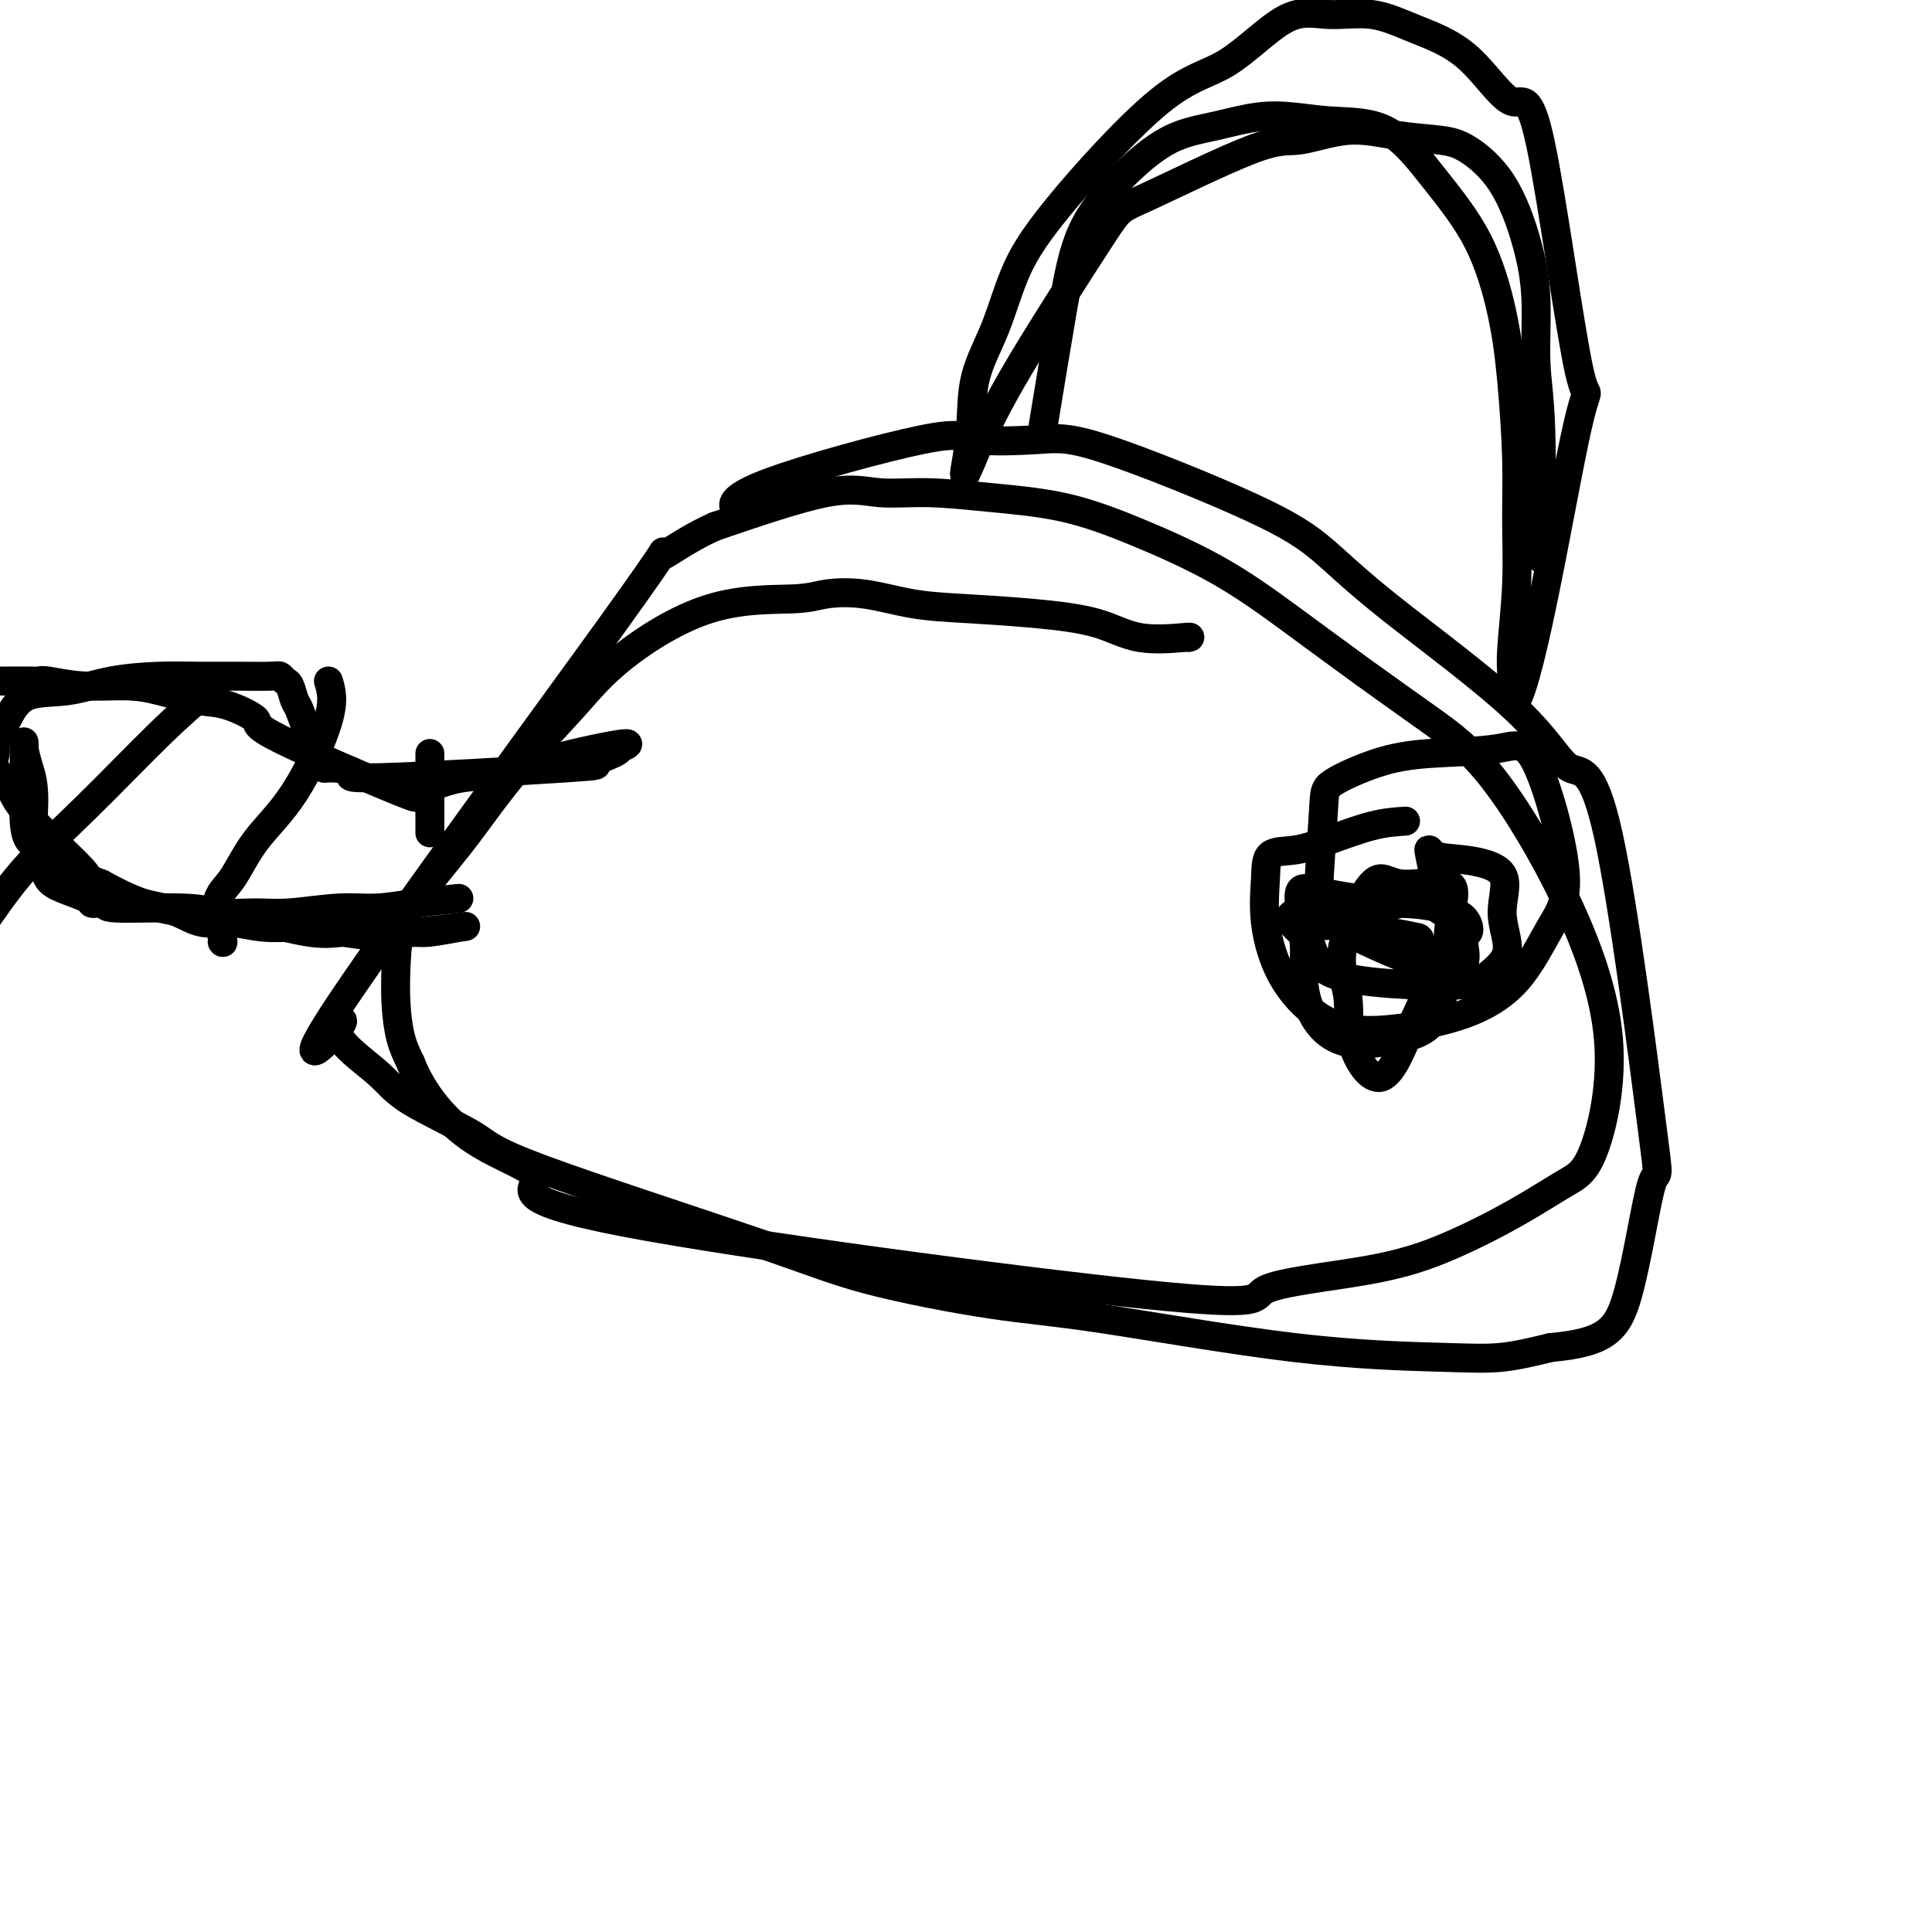<svg viewBox='0 0 400 400' version='1.1' xmlns='http://www.w3.org/2000/svg' xmlns:xlink='http://www.w3.org/1999/xlink'><g fill='none' stroke='#000000' stroke-width='6' stroke-linecap='round' stroke-linejoin='round'><path d='M246,132c0.404,-0.077 0.808,-0.153 -1,0c-1.808,0.153 -5.827,0.537 -9,0c-3.173,-0.537 -5.500,-1.993 -9,-3c-3.500,-1.007 -8.172,-1.563 -13,-2c-4.828,-0.437 -9.811,-0.754 -14,-1c-4.189,-0.246 -7.583,-0.420 -11,-1c-3.417,-0.580 -6.855,-1.565 -10,-2c-3.145,-0.435 -5.995,-0.319 -8,0c-2.005,0.319 -3.163,0.843 -7,1c-3.837,0.157 -10.353,-0.053 -17,2c-6.647,2.053 -13.425,6.368 -18,10c-4.575,3.632 -6.947,6.581 -10,10c-3.053,3.419 -6.786,7.307 -10,11c-3.214,3.693 -5.908,7.192 -8,10c-2.092,2.808 -3.580,4.927 -6,8c-2.420,3.073 -5.770,7.101 -8,10c-2.230,2.899 -3.338,4.669 -4,7c-0.662,2.331 -0.879,5.223 -1,8c-0.121,2.777 -0.148,5.440 0,8c0.148,2.560 0.471,5.017 1,7c0.529,1.983 1.265,3.491 2,5'/><path d='M85,220c2.466,6.313 7.129,12.096 13,16c5.871,3.904 12.948,5.928 13,8c0.052,2.072 -6.923,4.192 18,9c24.923,4.808 81.744,12.304 108,15c26.256,2.696 21.947,0.591 25,-1c3.053,-1.591 13.470,-2.666 21,-4c7.530,-1.334 12.175,-2.925 17,-5c4.825,-2.075 9.832,-4.634 14,-7c4.168,-2.366 7.499,-4.538 10,-6c2.501,-1.462 4.174,-2.214 6,-7c1.826,-4.786 3.805,-13.605 3,-23c-0.805,-9.395 -4.393,-19.366 -9,-29c-4.607,-9.634 -10.232,-18.930 -15,-25c-4.768,-6.070 -8.677,-8.912 -13,-12c-4.323,-3.088 -9.058,-6.420 -14,-10c-4.942,-3.580 -10.091,-7.407 -15,-11c-4.909,-3.593 -9.579,-6.953 -15,-10c-5.421,-3.047 -11.592,-5.782 -17,-8c-5.408,-2.218 -10.054,-3.920 -15,-5c-4.946,-1.080 -10.193,-1.538 -15,-2c-4.807,-0.462 -9.175,-0.928 -13,-1c-3.825,-0.072 -7.107,0.250 -10,0c-2.893,-0.250 -5.398,-1.071 -11,0c-5.602,1.071 -14.301,4.036 -23,7'/><path d='M148,109c-6.351,2.834 -10.729,6.417 -11,6c-0.271,-0.417 3.565,-4.836 -10,14c-13.565,18.836 -44.532,60.927 -56,78c-11.468,17.073 -3.438,9.130 -1,6c2.438,-3.130 -0.718,-1.446 0,1c0.718,2.446 5.309,5.654 8,8c2.691,2.346 3.481,3.830 7,6c3.519,2.170 9.768,5.026 13,7c3.232,1.974 3.447,3.067 14,7c10.553,3.933 31.444,10.707 44,15c12.556,4.293 16.778,6.106 24,8c7.222,1.894 17.446,3.868 25,5c7.554,1.132 12.439,1.422 23,3c10.561,1.578 26.800,4.444 40,6c13.200,1.556 23.362,1.804 30,2c6.638,0.196 9.754,0.342 13,0c3.246,-0.342 6.623,-1.171 10,-2'/><path d='M321,279c11.551,-1.043 13.929,-3.652 16,-11c2.071,-7.348 3.836,-19.435 5,-23c1.164,-3.565 1.726,1.394 0,-12c-1.726,-13.394 -5.739,-45.140 -9,-60c-3.261,-14.860 -5.771,-12.834 -8,-14c-2.229,-1.166 -4.177,-5.525 -11,-12c-6.823,-6.475 -18.522,-15.066 -26,-21c-7.478,-5.934 -10.736,-9.210 -14,-12c-3.264,-2.790 -6.535,-5.095 -15,-9c-8.465,-3.905 -22.126,-9.410 -30,-12c-7.874,-2.590 -9.963,-2.266 -14,-2c-4.037,0.266 -10.024,0.475 -13,0c-2.976,-0.475 -2.942,-1.632 -11,0c-8.058,1.632 -24.208,6.055 -32,9c-7.792,2.945 -7.226,4.413 -7,5c0.226,0.587 0.113,0.294 0,0'/><path d='M95,186c-3.071,0.301 -6.142,0.602 -9,1c-2.858,0.398 -5.502,0.892 -8,1c-2.498,0.108 -4.850,-0.171 -8,0c-3.150,0.171 -7.098,0.793 -10,1c-2.902,0.207 -4.758,-0.001 -7,0c-2.242,0.001 -4.871,0.211 -7,0c-2.129,-0.211 -3.757,-0.841 -8,-1c-4.243,-0.159 -11.102,0.154 -14,0c-2.898,-0.154 -1.834,-0.775 -2,-1c-0.166,-0.225 -1.563,-0.052 -2,0c-0.437,0.052 0.087,-0.016 0,0c-0.087,0.016 -0.783,0.115 -1,0c-0.217,-0.115 0.045,-0.443 -1,-1c-1.045,-0.557 -3.397,-1.342 -5,-2c-1.603,-0.658 -2.458,-1.188 -3,-2c-0.542,-0.812 -0.771,-1.906 -1,-3'/><path d='M9,179c-2.729,-3.967 -2.052,-9.385 -2,-13c0.052,-3.615 -0.522,-5.426 -1,-7c-0.478,-1.574 -0.861,-2.912 -1,-4c-0.139,-1.088 -0.036,-1.928 0,-1c0.036,0.928 0.004,3.622 0,6c-0.004,2.378 0.020,4.438 0,6c-0.020,1.562 -0.084,2.625 0,4c0.084,1.375 0.315,3.062 1,4c0.685,0.938 1.823,1.128 3,2c1.177,0.872 2.392,2.428 4,4c1.608,1.572 3.608,3.161 5,4c1.392,0.839 2.177,0.929 7,2c4.823,1.071 13.685,3.122 19,4c5.315,0.878 7.085,0.583 10,1c2.915,0.417 6.976,1.548 10,2c3.024,0.452 5.012,0.226 7,0'/><path d='M71,193c9.205,1.396 5.718,0.387 6,0c0.282,-0.387 4.333,-0.152 6,0c1.667,0.152 0.951,0.223 3,0c2.049,-0.223 6.863,-0.738 9,-1c2.137,-0.262 1.597,-0.270 0,0c-1.597,0.270 -4.253,0.820 -6,1c-1.747,0.180 -2.587,-0.009 -5,0c-2.413,0.009 -6.398,0.214 -10,0c-3.602,-0.214 -6.820,-0.849 -10,-1c-3.180,-0.151 -6.323,0.181 -9,0c-2.677,-0.181 -4.889,-0.877 -7,-1c-2.111,-0.123 -4.121,0.326 -6,0c-1.879,-0.326 -3.627,-1.428 -5,-2c-1.373,-0.572 -2.370,-0.616 -4,-1c-1.630,-0.384 -3.894,-1.110 -6,-2c-2.106,-0.890 -4.053,-1.945 -6,-3'/><path d='M21,183c-3.539,-1.333 -1.887,-0.664 -4,-3c-2.113,-2.336 -7.993,-7.676 -11,-11c-3.007,-3.324 -3.143,-4.632 -4,-6c-0.857,-1.368 -2.435,-2.794 -3,-4c-0.565,-1.206 -0.118,-2.190 0,-3c0.118,-0.810 -0.092,-1.445 0,-2c0.092,-0.555 0.488,-1.031 1,-2c0.512,-0.969 1.142,-2.431 2,-4c0.858,-1.569 1.945,-3.243 4,-4c2.055,-0.757 5.078,-0.595 8,-1c2.922,-0.405 5.742,-1.376 9,-2c3.258,-0.624 6.953,-0.900 10,-1c3.047,-0.100 5.446,-0.023 8,0c2.554,0.023 5.262,-0.007 8,0c2.738,0.007 5.507,0.051 7,0c1.493,-0.051 1.709,-0.196 2,0c0.291,0.196 0.658,0.734 1,1c0.342,0.266 0.659,0.260 1,1c0.341,0.740 0.705,2.226 1,3c0.295,0.774 0.522,0.836 1,2c0.478,1.164 1.205,3.429 2,5c0.795,1.571 1.656,2.449 2,3c0.344,0.551 0.172,0.776 0,1'/><path d='M66,156c1.487,2.636 0.205,1.228 0,1c-0.205,-0.228 0.668,0.726 1,1c0.332,0.274 0.123,-0.131 0,0c-0.123,0.131 -0.161,0.799 0,1c0.161,0.201 0.522,-0.064 2,0c1.478,0.064 4.074,0.455 4,1c-0.074,0.545 -2.817,1.242 6,1c8.817,-0.242 29.196,-1.422 38,-2c8.804,-0.578 6.035,-0.553 6,-1c-0.035,-0.447 2.664,-1.365 4,-2c1.336,-0.635 1.310,-0.986 1,-1c-0.310,-0.014 -0.902,0.310 0,0c0.902,-0.310 3.300,-1.254 1,-1c-2.300,0.254 -9.297,1.707 -14,3c-4.703,1.293 -7.112,2.425 -10,3c-2.888,0.575 -6.254,0.593 -9,1c-2.746,0.407 -4.873,1.204 -7,2'/><path d='M89,163c-6.770,1.607 -3.694,1.124 -3,1c0.694,-0.124 -0.992,0.109 -2,0c-1.008,-0.109 -1.336,-0.562 0,0c1.336,0.562 4.335,2.138 -1,0c-5.335,-2.138 -19.006,-7.991 -25,-11c-5.994,-3.009 -4.311,-3.174 -5,-4c-0.689,-0.826 -3.749,-2.311 -6,-3c-2.251,-0.689 -3.692,-0.581 -6,-1c-2.308,-0.419 -5.483,-1.366 -8,-2c-2.517,-0.634 -4.377,-0.954 -7,-1c-2.623,-0.046 -6.010,0.184 -9,0c-2.990,-0.184 -5.583,-0.781 -7,-1c-1.417,-0.219 -1.659,-0.059 -2,0c-0.341,0.059 -0.782,0.016 -2,0c-1.218,-0.016 -3.212,-0.004 -5,0c-1.788,0.004 -3.368,0.001 -4,0c-0.632,-0.001 -0.316,-0.001 0,0'/><path d='M43,143c-2.861,2.418 -5.721,4.836 -10,9c-4.279,4.164 -9.976,10.075 -15,15c-5.024,4.925 -9.374,8.864 -13,13c-3.626,4.136 -6.529,8.469 -9,12c-2.471,3.531 -4.512,6.258 -5,7c-0.488,0.742 0.575,-0.502 1,-1c0.425,-0.498 0.213,-0.249 0,0'/><path d='M68,141c0.584,1.928 1.167,3.856 0,8c-1.167,4.144 -4.085,10.505 -7,15c-2.915,4.495 -5.829,7.124 -8,10c-2.171,2.876 -3.601,6.000 -5,8c-1.399,2.000 -2.767,2.876 -3,5c-0.233,2.124 0.668,5.495 1,7c0.332,1.505 0.095,1.144 0,1c-0.095,-0.144 -0.047,-0.072 0,0'/><path d='M89,156c0.000,6.250 0.000,12.500 0,15c0.000,2.500 0.000,1.250 0,0'/><path d='M216,88c1.416,-8.606 2.832,-17.211 4,-24c1.168,-6.789 2.089,-11.761 4,-16c1.911,-4.239 4.813,-7.745 8,-11c3.187,-3.255 6.659,-6.259 10,-8c3.341,-1.741 6.550,-2.218 10,-3c3.450,-0.782 7.143,-1.869 11,-2c3.857,-0.131 7.880,0.693 12,1c4.120,0.307 8.336,0.096 12,2c3.664,1.904 6.775,5.922 10,10c3.225,4.078 6.562,8.217 9,13c2.438,4.783 3.975,10.211 5,15c1.025,4.789 1.539,8.938 2,14c0.461,5.062 0.870,11.037 1,16c0.130,4.963 -0.018,8.913 0,13c0.018,4.087 0.201,8.311 0,13c-0.201,4.689 -0.786,9.845 -1,13c-0.214,3.155 -0.058,4.311 0,6c0.058,1.689 0.016,3.911 0,5c-0.016,1.089 -0.008,1.044 0,1'/><path d='M313,146c3.082,0.189 9.785,-39.838 13,-55c3.215,-15.162 2.940,-5.458 1,-14c-1.940,-8.542 -5.544,-35.330 -8,-47c-2.456,-11.670 -3.764,-8.222 -6,-9c-2.236,-0.778 -5.400,-5.782 -9,-9c-3.600,-3.218 -7.634,-4.649 -11,-6c-3.366,-1.351 -6.063,-2.621 -9,-3c-2.937,-0.379 -6.115,0.134 -9,0c-2.885,-0.134 -5.479,-0.915 -9,1c-3.521,1.915 -7.970,6.525 -12,9c-4.030,2.475 -7.640,2.815 -14,8c-6.360,5.185 -15.469,15.216 -21,22c-5.531,6.784 -7.485,10.320 -9,14c-1.515,3.680 -2.590,7.503 -4,11c-1.410,3.497 -3.154,6.669 -4,10c-0.846,3.331 -0.794,6.821 -1,10c-0.206,3.179 -0.671,6.048 -1,8c-0.329,1.952 -0.523,2.986 0,2c0.523,-0.986 1.761,-3.993 3,-7'/><path d='M203,91c1.304,-2.621 3.064,-6.672 8,-15c4.936,-8.328 13.047,-20.933 17,-27c3.953,-6.067 3.747,-5.594 9,-8c5.253,-2.406 15.965,-7.689 22,-10c6.035,-2.311 7.392,-1.649 10,-2c2.608,-0.351 6.468,-1.713 10,-2c3.532,-0.287 6.735,0.502 10,1c3.265,0.498 6.592,0.707 9,1c2.408,0.293 3.898,0.672 6,2c2.102,1.328 4.816,3.604 7,7c2.184,3.396 3.839,7.910 5,12c1.161,4.090 1.828,7.754 2,12c0.172,4.246 -0.150,9.074 0,13c0.150,3.926 0.772,6.949 1,14c0.228,7.051 0.061,18.129 0,23c-0.061,4.871 -0.018,3.535 0,3c0.018,-0.535 0.009,-0.267 0,0'/><path d='M291,170c-2.113,0.143 -4.226,0.285 -7,1c-2.774,0.715 -6.209,2.002 -9,3c-2.791,0.998 -4.936,1.708 -7,2c-2.064,0.292 -4.046,0.166 -5,1c-0.954,0.834 -0.881,2.628 -1,5c-0.119,2.372 -0.431,5.322 0,9c0.431,3.678 1.604,8.082 4,12c2.396,3.918 6.016,7.348 10,9c3.984,1.652 8.334,1.526 13,1c4.666,-0.526 9.649,-1.453 14,-3c4.351,-1.547 8.069,-3.714 11,-7c2.931,-3.286 5.075,-7.691 7,-11c1.925,-3.309 3.633,-5.524 3,-12c-0.633,-6.476 -3.606,-17.215 -6,-22c-2.394,-4.785 -4.210,-3.618 -8,-3c-3.790,0.618 -9.555,0.686 -14,1c-4.445,0.314 -7.569,0.874 -11,2c-3.431,1.126 -7.167,2.817 -9,4c-1.833,1.183 -1.763,1.857 -2,6c-0.237,4.143 -0.782,11.755 -1,16c-0.218,4.245 -0.109,5.122 0,6'/><path d='M273,190c0.762,3.945 4.167,-0.191 7,-2c2.833,-1.809 5.093,-1.291 7,-1c1.907,0.291 3.462,0.357 1,0c-2.462,-0.357 -8.940,-1.135 -13,-2c-4.060,-0.865 -5.700,-1.817 -6,0c-0.300,1.817 0.741,6.405 1,10c0.259,3.595 -0.263,6.199 0,9c0.263,2.801 1.312,5.799 3,8c1.688,2.201 4.016,3.603 7,4c2.984,0.397 6.622,-0.213 10,-1c3.378,-0.787 6.494,-1.753 8,-6c1.506,-4.247 1.403,-11.777 2,-17c0.597,-5.223 1.895,-8.141 0,-9c-1.895,-0.859 -6.982,0.341 -10,0c-3.018,-0.341 -3.968,-2.222 -6,0c-2.032,2.222 -5.145,8.546 -6,13c-0.855,4.454 0.549,7.039 1,10c0.451,2.961 -0.050,6.299 1,10c1.050,3.701 3.652,7.765 6,7c2.348,-0.765 4.444,-6.360 6,-10c1.556,-3.640 2.573,-5.326 3,-7c0.427,-1.674 0.265,-3.335 0,-5c-0.265,-1.665 -0.632,-3.332 -1,-5'/><path d='M294,196c-0.093,-1.934 0.173,-1.768 -1,-2c-1.173,-0.232 -3.787,-0.862 -6,-1c-2.213,-0.138 -4.025,0.214 -6,0c-1.975,-0.214 -4.113,-0.995 0,1c4.113,1.995 14.476,6.767 19,7c4.524,0.233 3.209,-4.072 3,-6c-0.209,-1.928 0.690,-1.480 1,-2c0.310,-0.520 0.032,-2.008 -1,-3c-1.032,-0.992 -2.819,-1.489 -5,-2c-2.181,-0.511 -4.757,-1.036 -11,-1c-6.243,0.036 -16.153,0.632 -19,2c-2.847,1.368 1.369,3.506 3,6c1.631,2.494 0.676,5.343 6,7c5.324,1.657 16.925,2.123 23,2c6.075,-0.123 6.622,-0.835 8,-2c1.378,-1.165 3.585,-2.783 4,-5c0.415,-2.217 -0.963,-5.035 -1,-8c-0.037,-2.965 1.265,-6.078 0,-8c-1.265,-1.922 -5.099,-2.652 -8,-3c-2.901,-0.348 -4.868,-0.314 -6,-1c-1.132,-0.686 -1.427,-2.091 -1,0c0.427,2.091 1.577,7.678 2,10c0.423,2.322 0.121,1.378 0,1c-0.121,-0.378 -0.060,-0.189 0,0'/></g>
</svg>